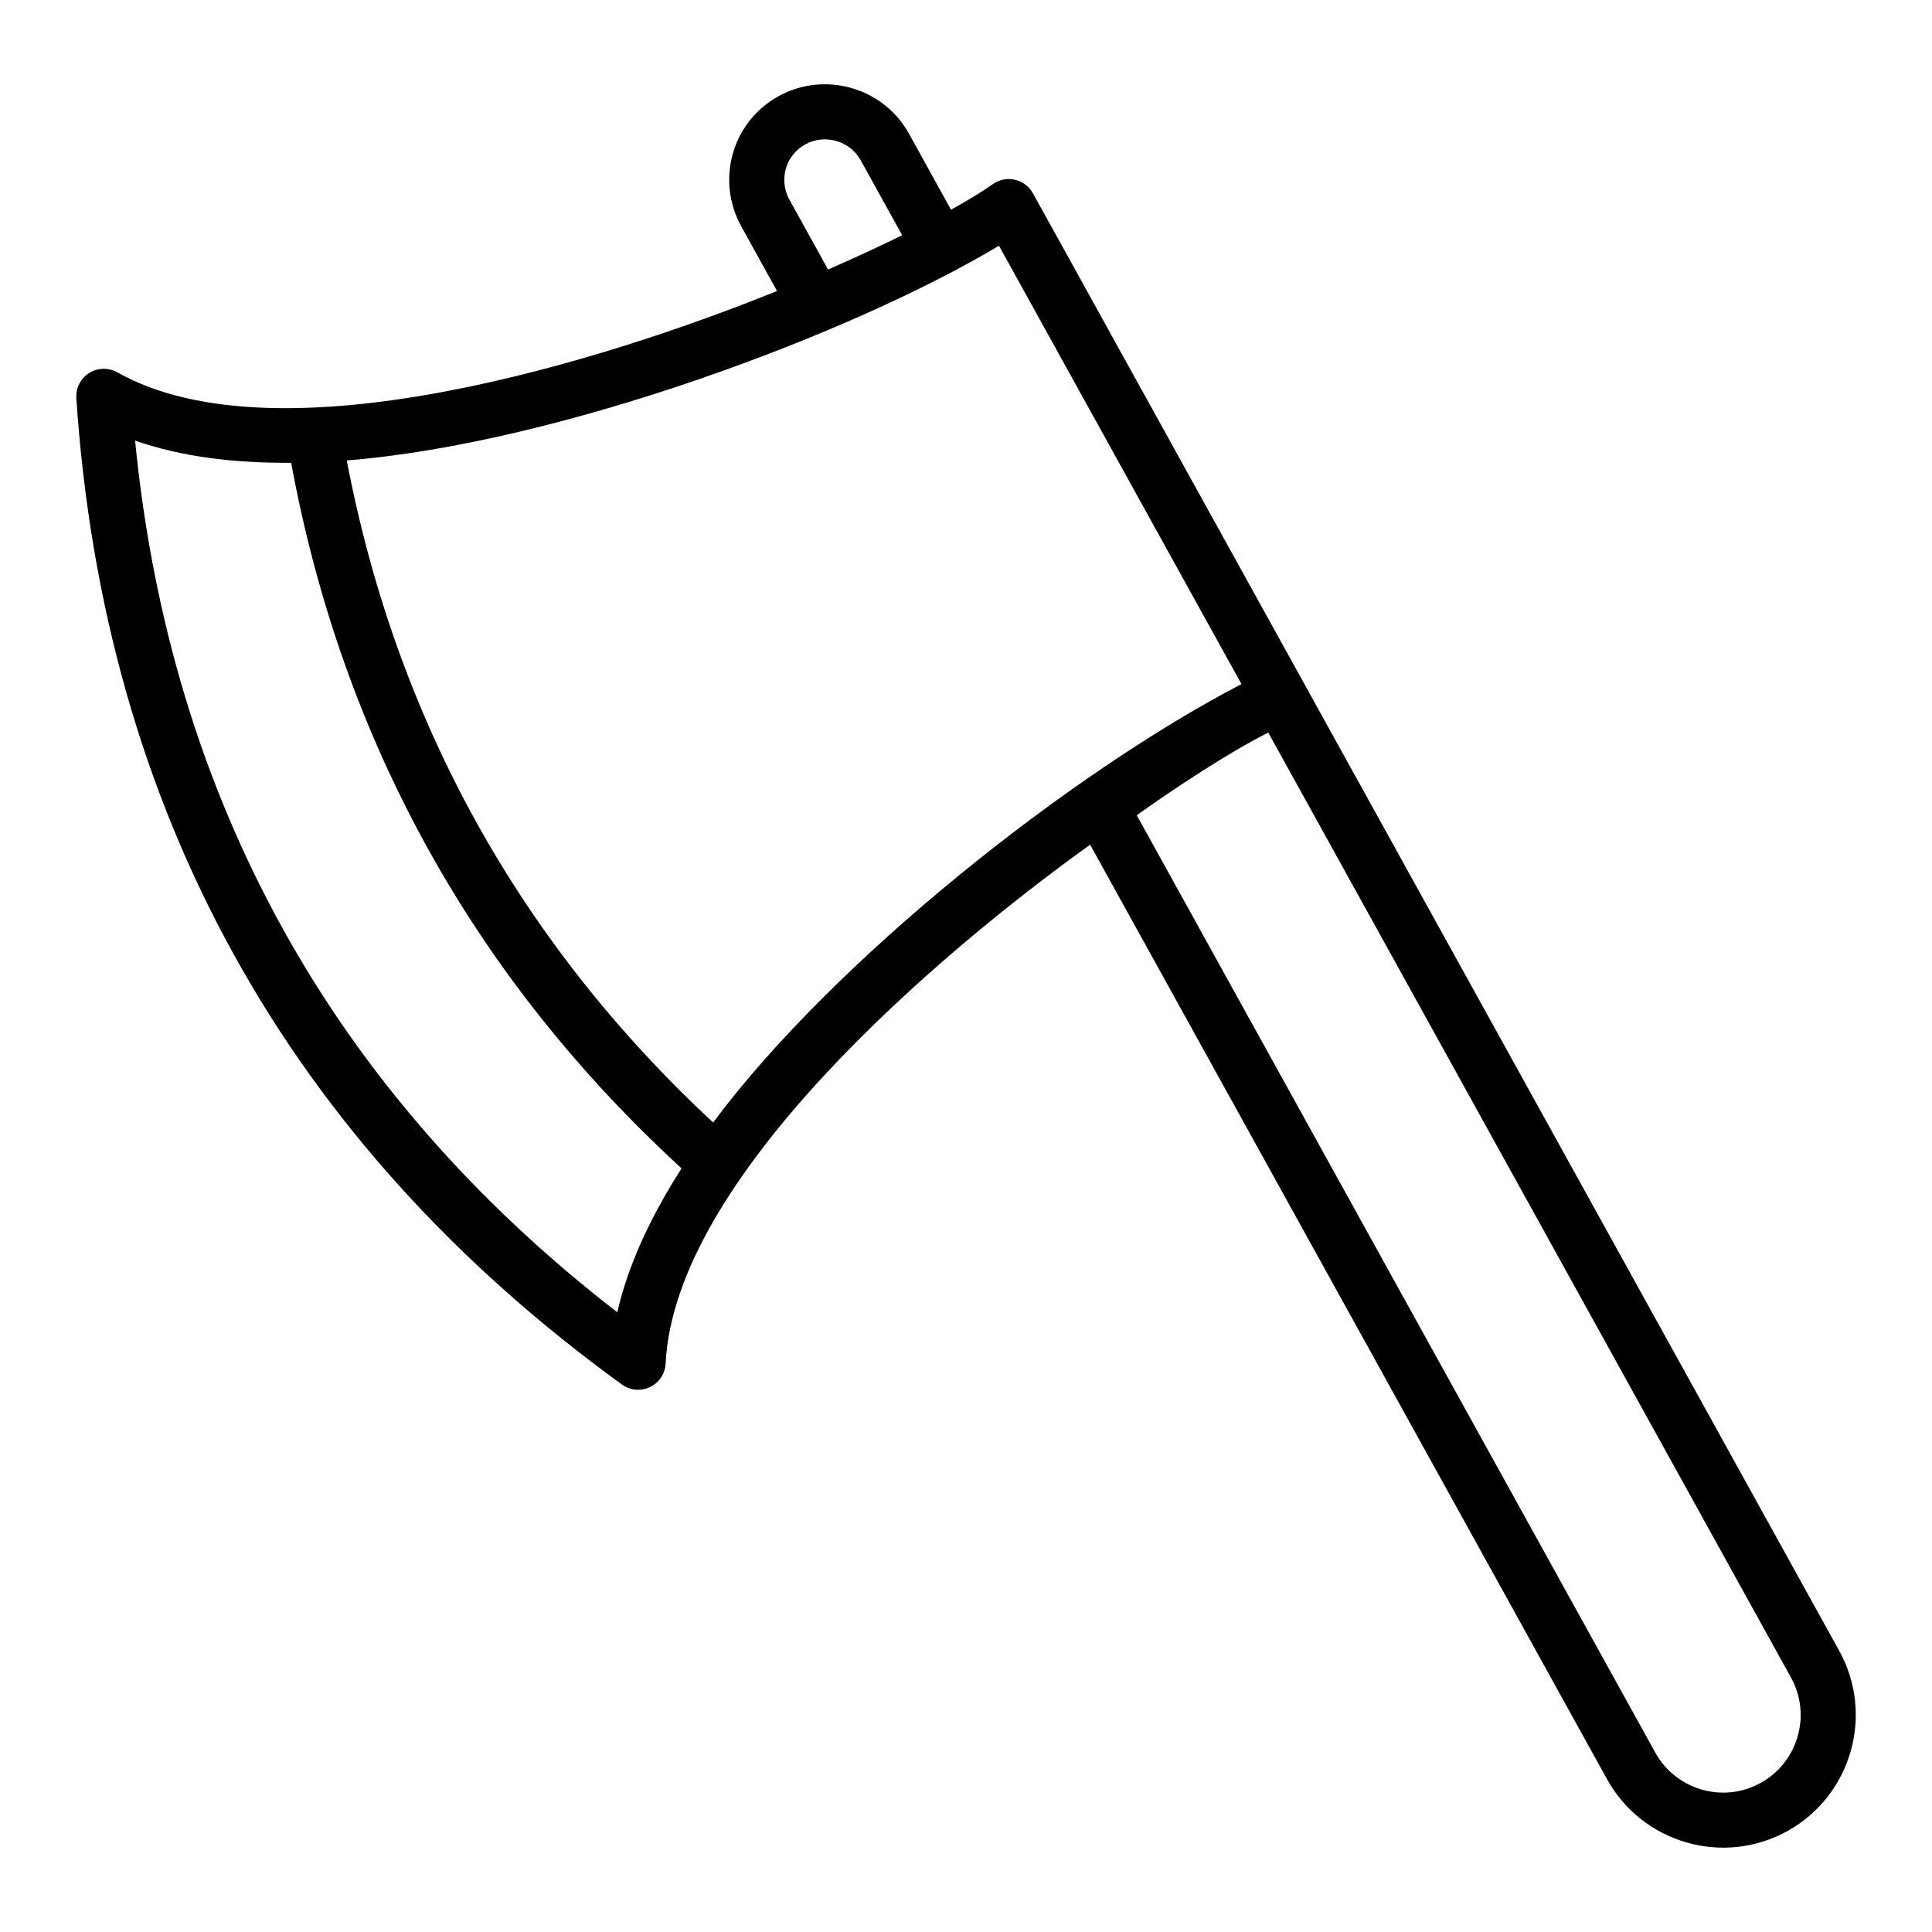 <?xml version="1.0" encoding="UTF-8"?>
<!-- Uploaded to: SVG Repo, www.svgrepo.com, Generator: SVG Repo Mixer Tools -->
<svg fill="#000000" width="800px" height="800px" version="1.1" viewBox="144 144 512 512" xmlns="http://www.w3.org/2000/svg">
 <path d="m417.73 195.22c-1.004-1.82-2.742-3.125-4.769-3.586-2.023-0.469-4.156-0.043-5.852 1.168-2.606 1.855-6.414 4.172-11.078 6.773l-11.137-20.137v-0.004c-6.852-12.363-22.438-16.652-34.57-9.945-12.336 6.816-16.676 22.215-9.863 34.527l9.461 17.102c-45.57 18.422-132.04 45.668-174.82 21.559-2.336-1.316-5.207-1.242-7.477 0.184-2.277 1.43-3.582 3.992-3.398 6.668 7.324 109.21 55.969 197.14 144.59 261.38 2.176 1.578 5.027 1.828 7.449 0.672 2.414-1.16 4-3.551 4.133-6.227 2.375-49.289 72.367-108.7 112.5-137.5l136.99 247.66c9.336 16.871 30.715 23.18 47.781 13.742 16.961-9.383 23.125-30.816 13.742-47.777-40.82-73.797-144.99-262.1-213.68-386.27zm-60.344-12.949c5.121-2.828 11.789-1.062 14.727 4.234l10.969 19.836c-5.215 2.562-11.281 5.414-19.633 9.086l-10.219-18.473c-2.898-5.25-1.113-11.77 4.156-14.684zm-49.789 309.5c-75.535-58.391-118.47-136.01-127.8-231.02 12.367 4.352 26.523 6 41.363 5.891 13.578 73.555 48.355 136.41 103.46 186.99-7.992 12.504-14.129 25.367-17.027 38.145zm25.387-50.301c-51.332-47.68-83.957-106.63-97.086-175.45 56.695-4.523 134.34-33.82 172.84-56.895l64.262 116.17c-45.309 23.559-107.88 73.066-140.01 116.17zm277.62 175.02c-10.09 5.57-22.527 1.738-27.934-8.035l-137.42-248.41c9.734-6.949 24.254-16.578 34.859-21.902l138.52 250.42c5.484 9.914 1.883 22.445-8.031 27.93z"/>
</svg>